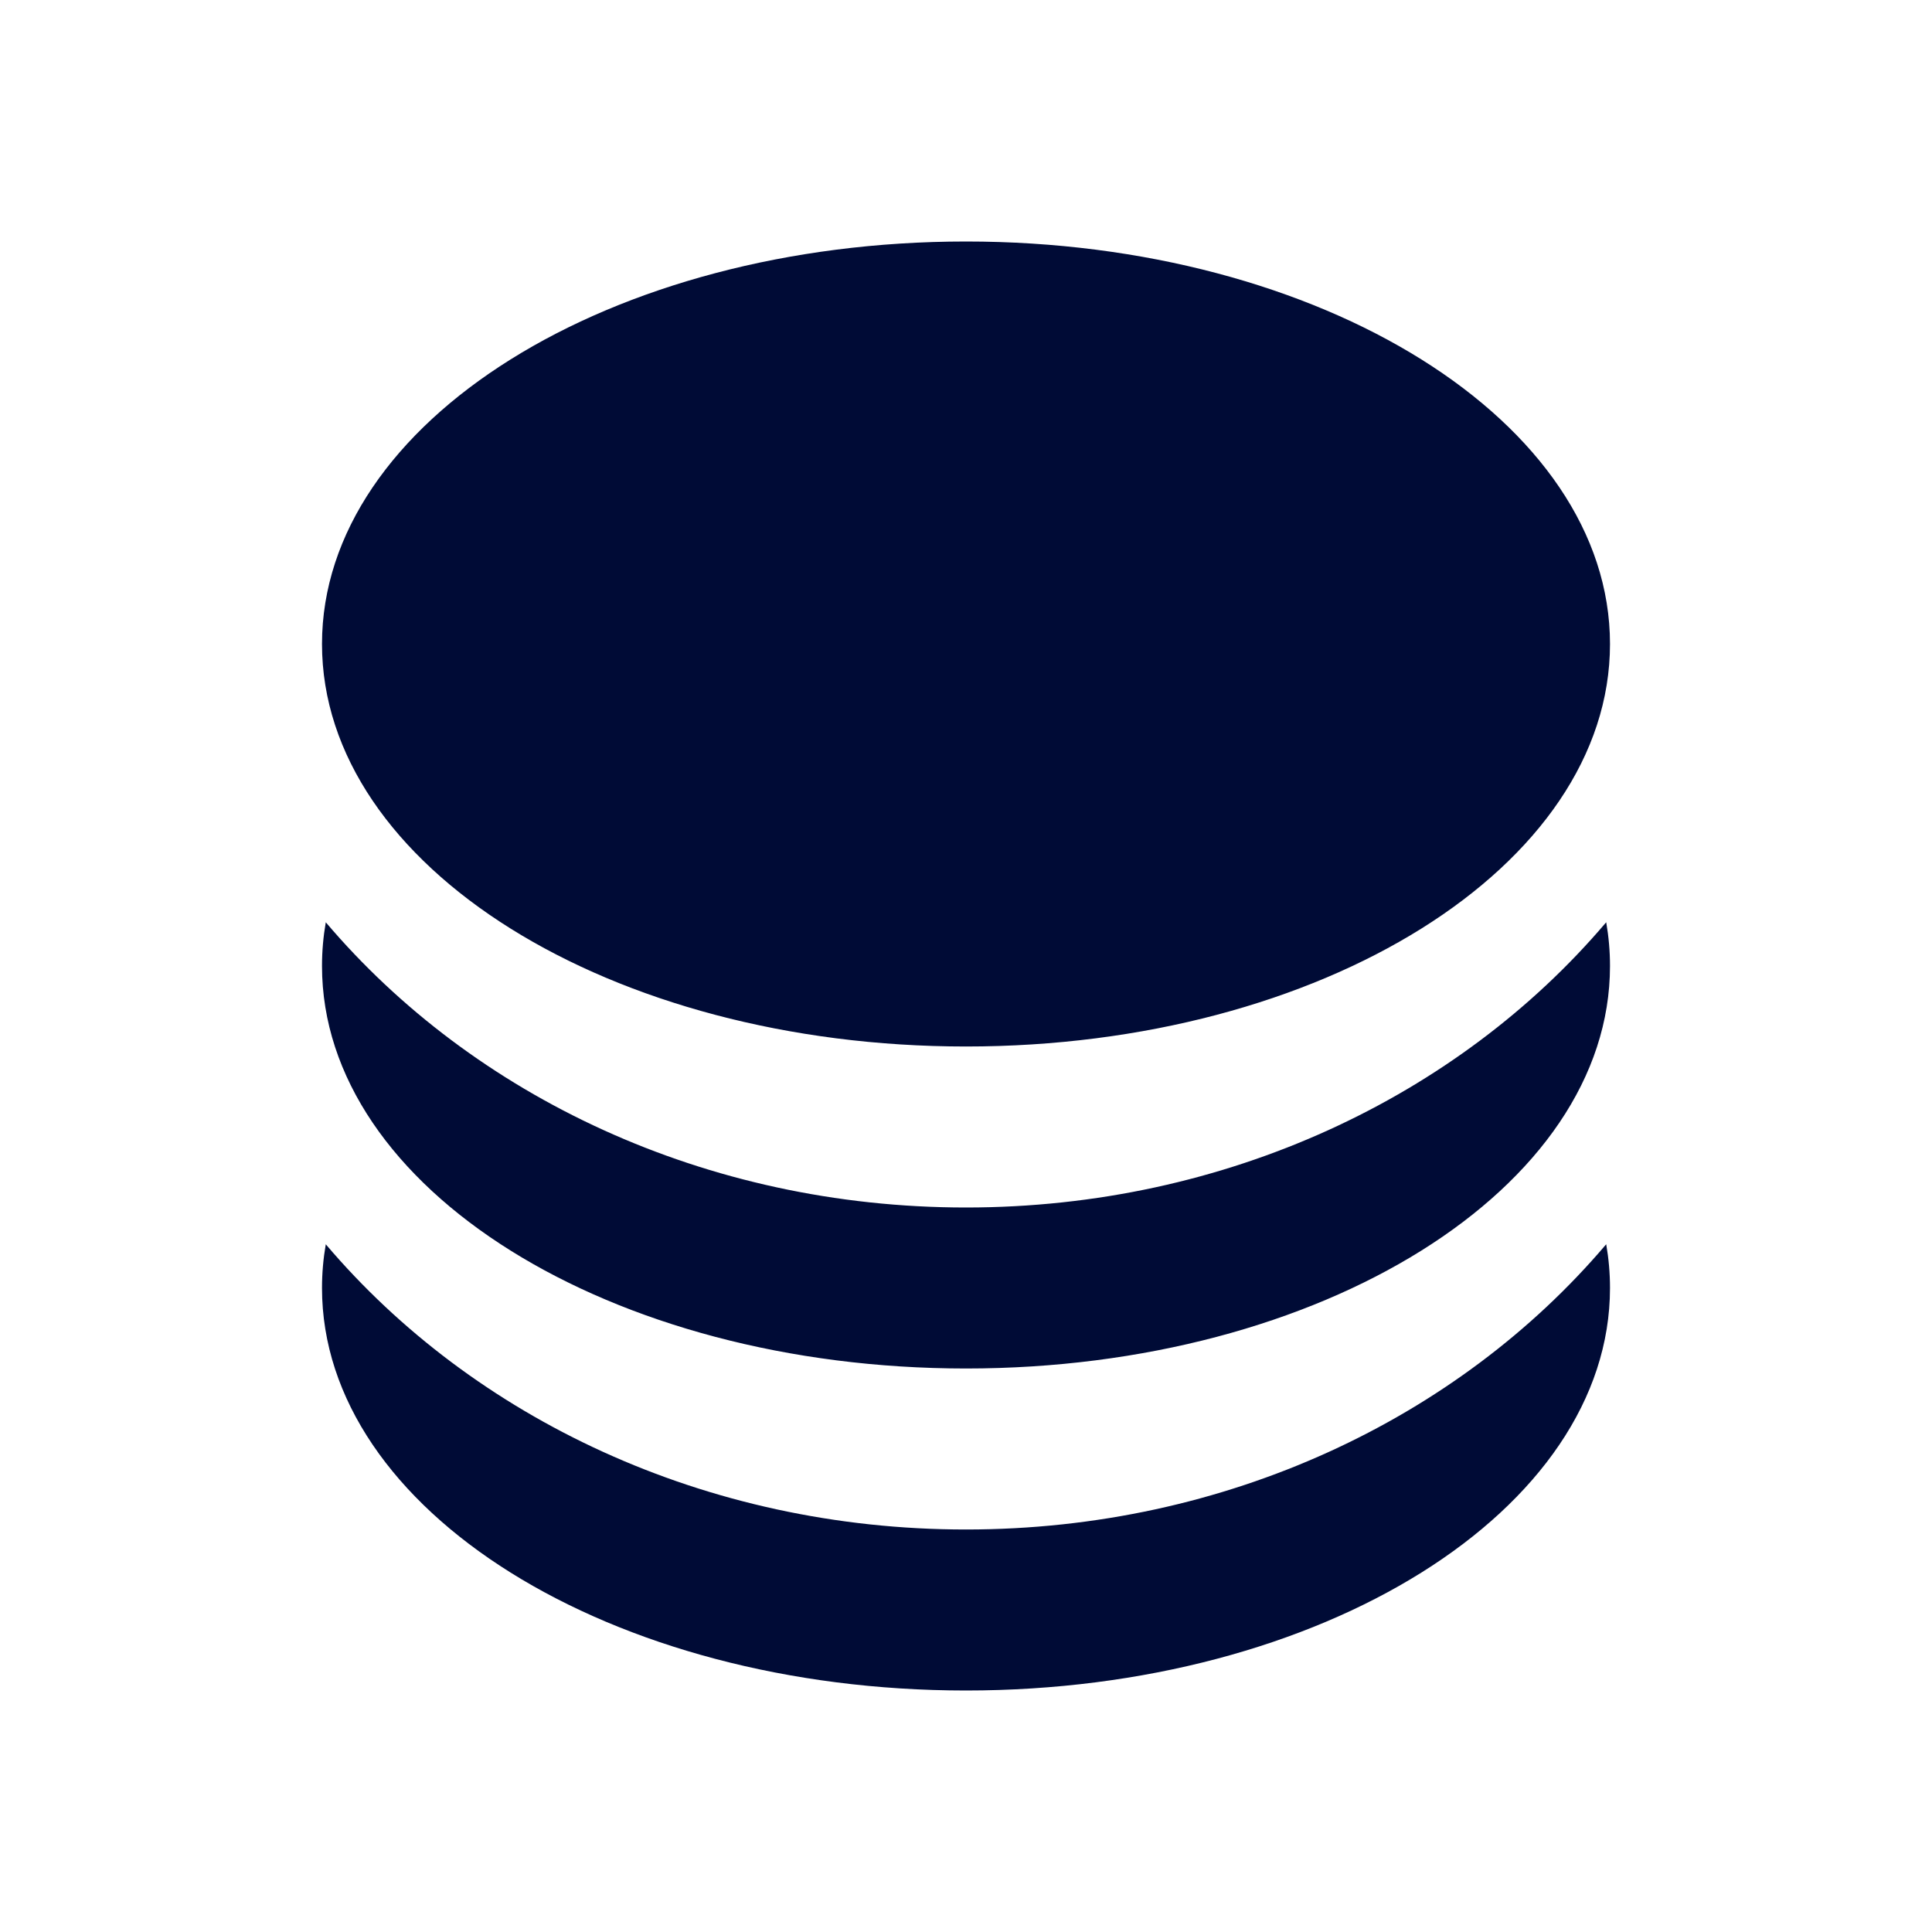 <svg width="24" height="24" viewBox="0 0 24 24" fill="none" xmlns="http://www.w3.org/2000/svg">
<path d="M19.953 15.457C19.984 15.635 20 15.816 20 16C20 18.761 16.418 21 12 21C7.582 21 4 18.761 4 16C4 15.816 4.016 15.635 4.047 15.457C5.875 17.611 8.757 19 12 19C15.238 19 18.116 17.615 19.943 15.468L19.953 15.457ZM19.953 11.457C19.984 11.635 20 11.816 20 12C20 14.761 16.418 17 12 17C7.582 17 4 14.761 4 12C4 11.816 4.016 11.635 4.047 11.457C5.875 13.611 8.757 15 12 15C15.238 15 18.116 13.615 19.943 11.468L19.953 11.457ZM12 3C16.418 3 20 5.239 20 8C20 10.761 16.418 13 12 13C7.582 13 4 10.761 4 8C4 5.239 7.582 3 12 3Z" fill="#000B36"/>
</svg>
